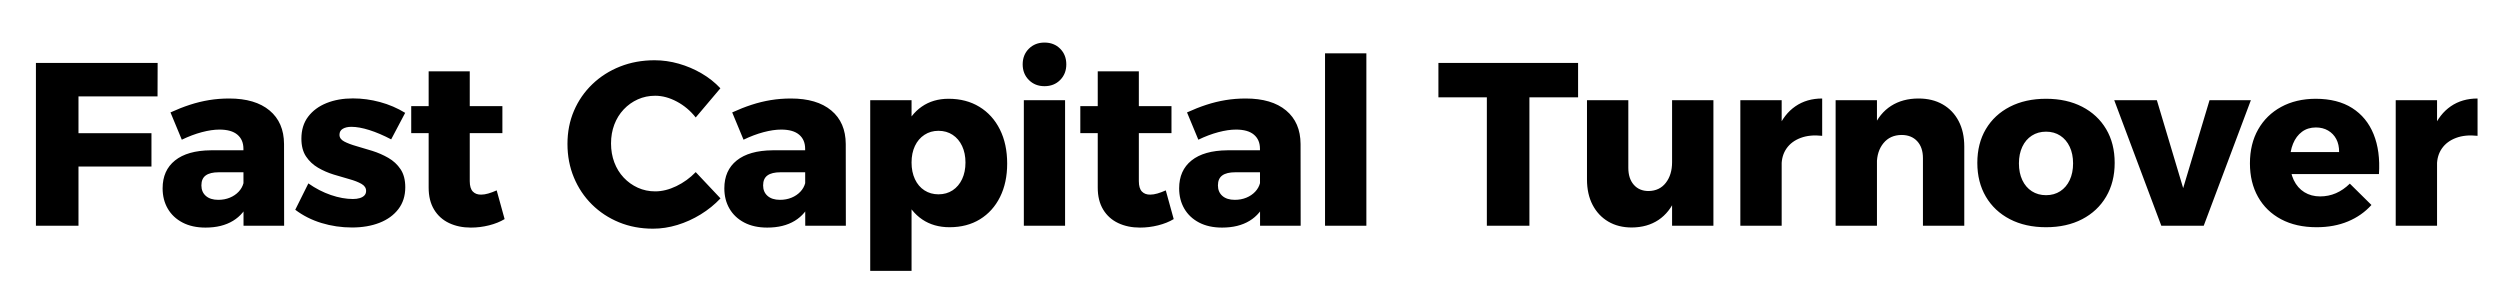 <svg xmlns="http://www.w3.org/2000/svg" xmlns:xlink="http://www.w3.org/1999/xlink" fill="none" version="1.1" width="753" height="85" viewBox="0 0 753 85"><g><path d="M10.82,18.959L47.48,18.959L47.45,29.03L23.64,29.03L23.64,40.111L45.62,40.111L45.62,50.15L23.64,50.15L23.64,68L10.82,68L10.82,18.959ZM65.881,51.89Q63.28,51.89,61.969,52.841Q60.66,53.79,60.66,55.84Q60.66,57.83,62.004,59.011Q63.35,60.19,65.75,60.19Q67.64,60.19,69.22,59.54Q70.8,58.89,71.88,57.745Q72.96,56.6,73.35,55.12L75.051,60.67Q73.54,64.471,70.19,66.51Q66.84,68.55,61.91,68.55Q57.88,68.55,54.979,67.03Q52.08,65.51,50.53,62.845Q48.98,60.18,48.98,56.72Q48.98,51.32,52.715,48.33Q56.45,45.34,63.49,45.27L74.53,45.27L74.53,51.89L65.881,51.89ZM73.32,44.81Q73.32,42.09,71.5,40.56Q69.68,39.03,66.11,39.03Q63.73,39.03,60.785,39.81Q57.84,40.59,54.76,42.08L51.35,33.86Q54.34,32.49,57.19,31.561Q60.04,30.63,62.965,30.15Q65.89,29.669,69.02,29.669Q76.871,29.669,81.195,33.275Q85.52,36.88,85.551,43.37L85.58,68L73.35,68L73.32,44.81ZM117.821,41.98Q114.33,40.15,111.245,39.175Q108.161,38.2,105.83,38.2Q104.25,38.2,103.25,38.79Q102.25,39.38,102.25,40.6Q102.25,41.87,103.685,42.625Q105.12,43.38,107.38,44.021Q109.64,44.66,112.16,45.45Q114.68,46.24,116.955,47.545Q119.23,48.849,120.65,50.97Q122.07,53.09,122.07,56.4Q122.07,60.26,119.995,62.975Q117.92,65.69,114.305,67.105Q110.69,68.519,106.03,68.519Q101.25,68.519,96.83,67.17Q92.411,65.82,88.93,63.18L92.88,55.24Q96.13,57.529,99.65,58.735Q103.17,59.94,106.3,59.94Q107.49,59.94,108.375,59.666Q109.26,59.39,109.765,58.861Q110.27,58.33,110.27,57.5Q110.27,56.18,108.87,55.38Q107.47,54.58,105.25,53.965Q103.03,53.35,100.51,52.576Q97.99,51.8,95.785,50.511Q93.58,49.22,92.18,47.13Q90.78,45.04,90.78,41.76Q90.78,37.82,92.82,35.135Q94.861,32.45,98.355,31.046Q101.85,29.64,106.3,29.64Q110.401,29.64,114.461,30.74Q118.521,31.84,122.04,33.99L117.821,41.98ZM141.49,54.56Q141.49,56.73,142.42,57.696Q143.35,58.66,144.96,58.62Q145.9,58.62,147.085,58.28Q148.271,57.94,149.601,57.34L151.99,65.99Q149.98,67.201,147.289,67.875Q144.6,68.55,141.82,68.55Q138.14,68.55,135.26,67.185Q132.381,65.82,130.745,63.121Q129.11,60.42,129.11,56.52L129.11,21.491L141.49,21.491L141.49,54.56ZM123.86,31.96L151.32,31.96L151.32,40.099L123.86,40.099L123.86,31.96ZM209.55,35.38Q207.17,32.36,203.87,30.6Q200.57,28.84,197.341,28.84Q194.541,28.84,192.115,29.925Q189.69,31.011,187.854,32.961Q186.02,34.91,185.03,37.525Q184.041,40.14,184.041,43.2Q184.041,46.27,185.03,48.905Q186.02,51.54,187.854,53.49Q189.69,55.441,192.115,56.541Q194.541,57.64,197.341,57.64Q200.45,57.64,203.719,56.065Q206.99,54.49,209.55,51.84L217.011,59.75Q214.4,62.52,211.044,64.581Q207.69,66.641,204.015,67.76Q200.34,68.88,196.68,68.88Q191.13,68.88,186.45,66.956Q181.77,65.031,178.285,61.581Q174.801,58.13,172.86,53.465Q170.92,48.8,170.92,43.35Q170.92,37.941,172.88,33.365Q174.84,28.79,178.414,25.36Q181.99,21.93,186.765,20.04Q191.54,18.15,197.16,18.15Q200.82,18.15,204.44,19.18Q208.06,20.21,211.29,22.09Q214.52,23.97,216.98,26.59L209.55,35.38ZM235.071,51.89Q232.47,51.89,231.159,52.841Q229.85,53.79,229.85,55.84Q229.85,57.83,231.194,59.011Q232.54,60.19,234.94,60.19Q236.83,60.19,238.41,59.54Q239.99,58.89,241.07,57.745Q242.15,56.6,242.54,55.12L244.241,60.67Q242.73,64.471,239.38,66.51Q236.03,68.55,231.1,68.55Q227.07,68.55,224.169,67.03Q221.27,65.51,219.72,62.845Q218.17,60.18,218.17,56.72Q218.17,51.32,221.905,48.33Q225.64,45.34,232.68,45.27L243.72,45.27L243.72,51.89L235.071,51.89ZM242.51,44.81Q242.51,42.09,240.69,40.56Q238.87,39.03,235.3,39.03Q232.92,39.03,229.975,39.81Q227.03,40.59,223.95,42.08L220.54,33.86Q223.53,32.49,226.38,31.561Q229.23,30.63,232.155,30.15Q235.08,29.669,238.21,29.669Q246.061,29.669,250.385,33.275Q254.71,36.88,254.741,43.37L254.77,68L242.54,68L242.51,44.81ZM285.7,29.75Q291.02,29.75,294.989,32.171Q298.96,34.59,301.159,38.981Q303.36,43.37,303.36,49.281Q303.36,55.01,301.215,59.325Q299.07,63.64,295.175,66.04Q291.281,68.44,286,68.44Q281.25,68.44,277.785,66.1Q274.32,63.76,272.449,59.425Q270.58,55.09,270.58,49.24Q270.58,43.22,272.41,38.845Q274.24,34.47,277.645,32.111Q281.05,29.75,285.7,29.75ZM282.66,39.4Q280.291,39.4,278.44,40.61Q276.59,41.82,275.575,43.965Q274.56,46.11,274.56,48.95Q274.56,51.789,275.575,53.965Q276.59,56.141,278.44,57.336Q280.291,58.53,282.66,58.53Q285.1,58.53,286.935,57.321Q288.77,56.11,289.785,53.95Q290.8,51.789,290.8,48.95Q290.8,46.14,289.785,43.98Q288.77,41.82,286.935,40.61Q285.1,39.4,282.66,39.4ZM262.11,30.19L274.56,30.19L274.56,81.58L262.11,81.58L262.11,30.19ZM308.38,30.19L320.8,30.19L320.8,68L308.38,68L308.38,30.19ZM314.6,12.82Q317.47,12.82,319.32,14.671Q321.171,16.52,321.171,19.39Q321.171,22.23,319.32,24.095Q317.47,25.959,314.6,25.959Q311.76,25.959,309.895,24.095Q308.03,22.23,308.03,19.39Q308.03,16.52,309.895,14.671Q311.76,12.82,314.6,12.82ZM343.02,54.56Q343.02,56.73,343.95,57.696Q344.88,58.66,346.49,58.62Q347.43,58.62,348.615,58.28Q349.801,57.94,351.131,57.34L353.52,65.99Q351.51,67.201,348.819,67.875Q346.13,68.55,343.35,68.55Q339.67,68.55,336.79,67.185Q333.911,65.82,332.275,63.121Q330.64,60.42,330.64,56.52L330.64,21.491L343.02,21.491L343.02,54.56ZM325.39,31.96L352.85,31.96L352.85,40.099L325.39,40.099L325.39,31.96ZM372.061,51.89Q369.46,51.89,368.149,52.841Q366.84,53.79,366.84,55.84Q366.84,57.83,368.184,59.011Q369.53,60.19,371.93,60.19Q373.82,60.19,375.4,59.54Q376.98,58.89,378.06,57.745Q379.14,56.6,379.53,55.12L381.231,60.67Q379.72,64.471,376.37,66.51Q373.02,68.55,368.09,68.55Q364.06,68.55,361.159,67.03Q358.26,65.51,356.71,62.845Q355.16,60.18,355.16,56.72Q355.16,51.32,358.895,48.33Q362.63,45.34,369.67,45.27L380.71,45.27L380.71,51.89L372.061,51.89ZM379.5,44.81Q379.5,42.09,377.68,40.56Q375.86,39.03,372.29,39.03Q369.91,39.03,366.965,39.81Q364.02,40.59,360.94,42.08L357.53,33.86Q360.52,32.49,363.37,31.561Q366.22,30.63,369.145,30.15Q372.07,29.669,375.2,29.669Q383.051,29.669,387.375,33.275Q391.7,36.88,391.731,43.37L391.76,68L379.53,68L379.5,44.81ZM399.1,16.06L411.55,16.06L411.55,68L399.1,68L399.1,16.06ZM433.25,18.959L475.32,18.959L475.32,29.31L460.66,29.31L460.66,68L447.84,68L447.84,29.31L433.25,29.31L433.25,18.959ZM490.45,50.55Q490.45,53.77,492.1,55.655Q493.75,57.539,496.57,57.539Q499.881,57.48,501.755,55.05Q503.63,52.62,503.63,48.861L506.56,48.861Q506.56,55.28,504.73,59.641Q502.9,64,499.535,66.246Q496.171,68.49,491.49,68.519Q487.421,68.519,484.395,66.73Q481.37,64.94,479.685,61.7Q478,58.46,478,54.05L478,30.19L490.45,30.19L490.45,50.55ZM503.63,30.19L516.08,30.19L516.08,68L503.63,68L503.63,30.19ZM548.84,40.91Q545.13,40.5,542.365,41.536Q539.6,42.57,538.105,44.711Q536.61,46.85,536.61,49.85L533.65,49.33Q533.65,43.179,535.509,38.77Q537.37,34.359,540.78,32.014Q544.191,29.669,548.84,29.669L548.84,40.91ZM524.19,30.19L536.64,30.19L536.64,68L524.19,68L524.19,30.19ZM579.19,47.64Q579.19,44.38,577.45,42.516Q575.71,40.65,572.75,40.65Q569.3,40.68,567.305,43.111Q565.31,45.54,565.31,49.33L562.35,49.33Q562.35,42.88,564.23,38.501Q566.11,34.12,569.595,31.895Q573.08,29.669,577.86,29.669Q582.04,29.669,585.135,31.44Q588.23,33.21,589.934,36.455Q591.64,39.7,591.64,44.14L591.64,68L579.19,68L579.19,47.64ZM552.89,30.19L565.34,30.19L565.34,68L552.89,68L552.89,30.19ZM616.27,29.75Q622.49,29.75,627.145,32.15Q631.8,34.55,634.37,38.886Q636.94,43.22,636.94,49.059Q636.94,54.86,634.37,59.23Q631.8,63.6,627.145,66.02Q622.49,68.44,616.27,68.44Q610.05,68.44,605.379,66.02Q600.71,63.6,598.14,59.23Q595.57,54.86,595.57,49.059Q595.57,43.22,598.14,38.886Q600.71,34.55,605.379,32.15Q610.05,29.75,616.27,29.75ZM616.27,39.66Q613.83,39.66,611.98,40.855Q610.13,42.05,609.116,44.21Q608.101,46.37,608.101,49.211Q608.101,52.081,609.116,54.241Q610.13,56.4,611.98,57.595Q613.83,58.789,616.27,58.789Q618.71,58.789,620.545,57.595Q622.38,56.4,623.396,54.241Q624.411,52.081,624.411,49.211Q624.411,46.37,623.396,44.21Q622.38,42.05,620.545,40.855Q618.71,39.66,616.27,39.66ZM636.81,30.19L649.65,30.19L657.57,56.66L665.51,30.19L677.96,30.19L663.76,68L650.99,68L636.81,30.19ZM704.54,45.8Q704.56,43.529,703.685,41.885Q702.81,40.239,701.22,39.315Q699.63,38.39,697.54,38.39Q695.099,38.39,693.355,39.691Q691.61,40.99,690.67,43.275Q689.73,45.559,689.73,48.511Q689.73,51.859,690.874,54.239Q692.019,56.62,694.075,57.891Q696.13,59.16,698.83,59.16Q703.86,59.16,707.769,55.31L714.279,61.74Q711.39,64.95,707.209,66.695Q703.03,68.44,697.759,68.44Q691.58,68.44,687.069,66.04Q682.56,63.64,680.119,59.306Q677.68,54.97,677.68,49.211Q677.68,43.331,680.16,38.975Q682.639,34.62,687.09,32.2Q691.54,29.78,697.43,29.75Q704.09,29.75,708.479,32.545Q712.87,35.34,714.929,40.42Q716.99,45.501,716.54,52.419L688.029,52.419L688.029,45.8L704.54,45.8ZM746.24,40.91Q742.53,40.5,739.765,41.536Q737,42.57,735.505,44.711Q734.01,46.85,734.01,49.85L731.05,49.33Q731.05,43.179,732.909,38.77Q734.77,34.359,738.18,32.014Q741.59,29.669,746.24,29.669L746.24,40.91ZM721.59,30.19L734.04,30.19L734.04,68L721.59,68L721.59,30.19Z" fill="#000000" fill-opacity="1"/></g></svg>